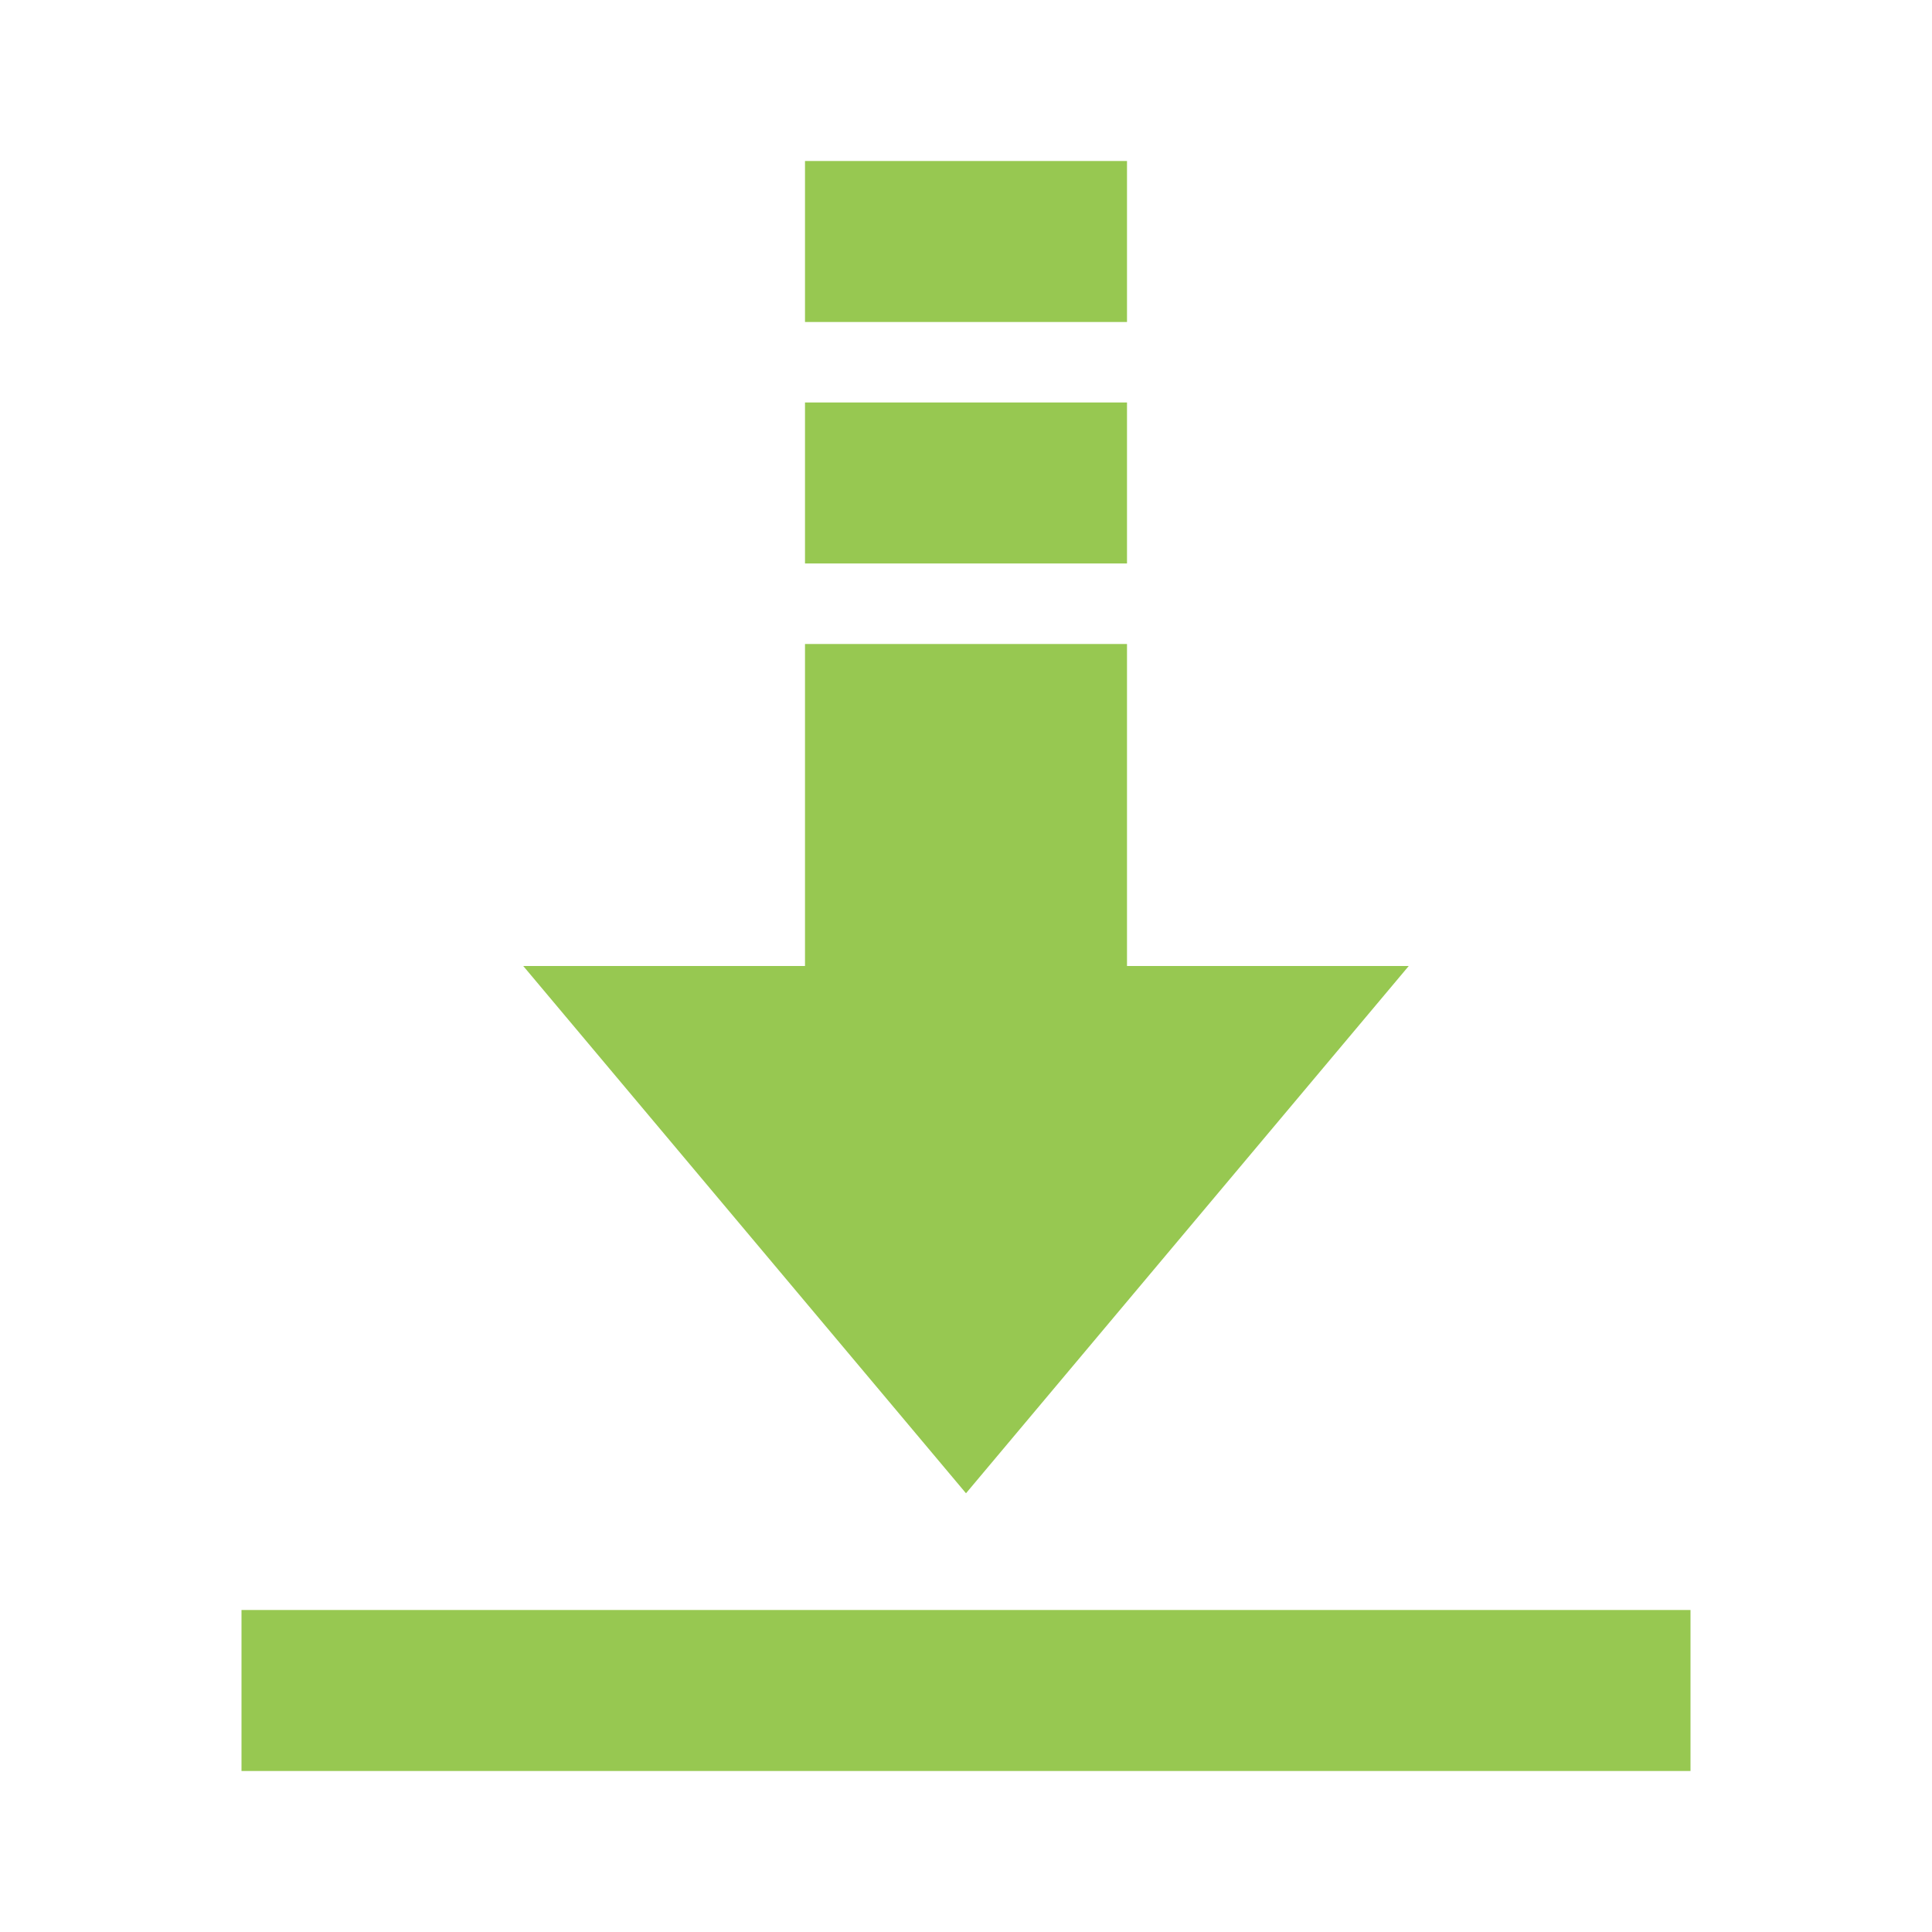 <?xml version="1.0" encoding="UTF-8"?> <!-- Uploaded to: SVG Repo, www.svgrepo.com, Transformed by: SVG Repo Mixer Tools --> <svg xmlns="http://www.w3.org/2000/svg" width="800px" height="800px" viewBox="0 0 1024 1024" class="icon" fill="#000000"> <g id="SVGRepo_bgCarrier" stroke-width="0"></g> <g id="SVGRepo_tracerCarrier" stroke-linecap="round" stroke-linejoin="round"></g> <g id="SVGRepo_iconCarrier"> <path d="M512 791.467L277.333 512h469.333zM426.667 85.333h170.667v85.333h-170.667zM426.667 213.333h170.667v85.333h-170.667z" fill="#97C851"></path> <path d="M426.667 341.333h170.667v234.667h-170.667zM128 853.333h768v85.333H128z" fill="#97C851"></path> </g> </svg> 